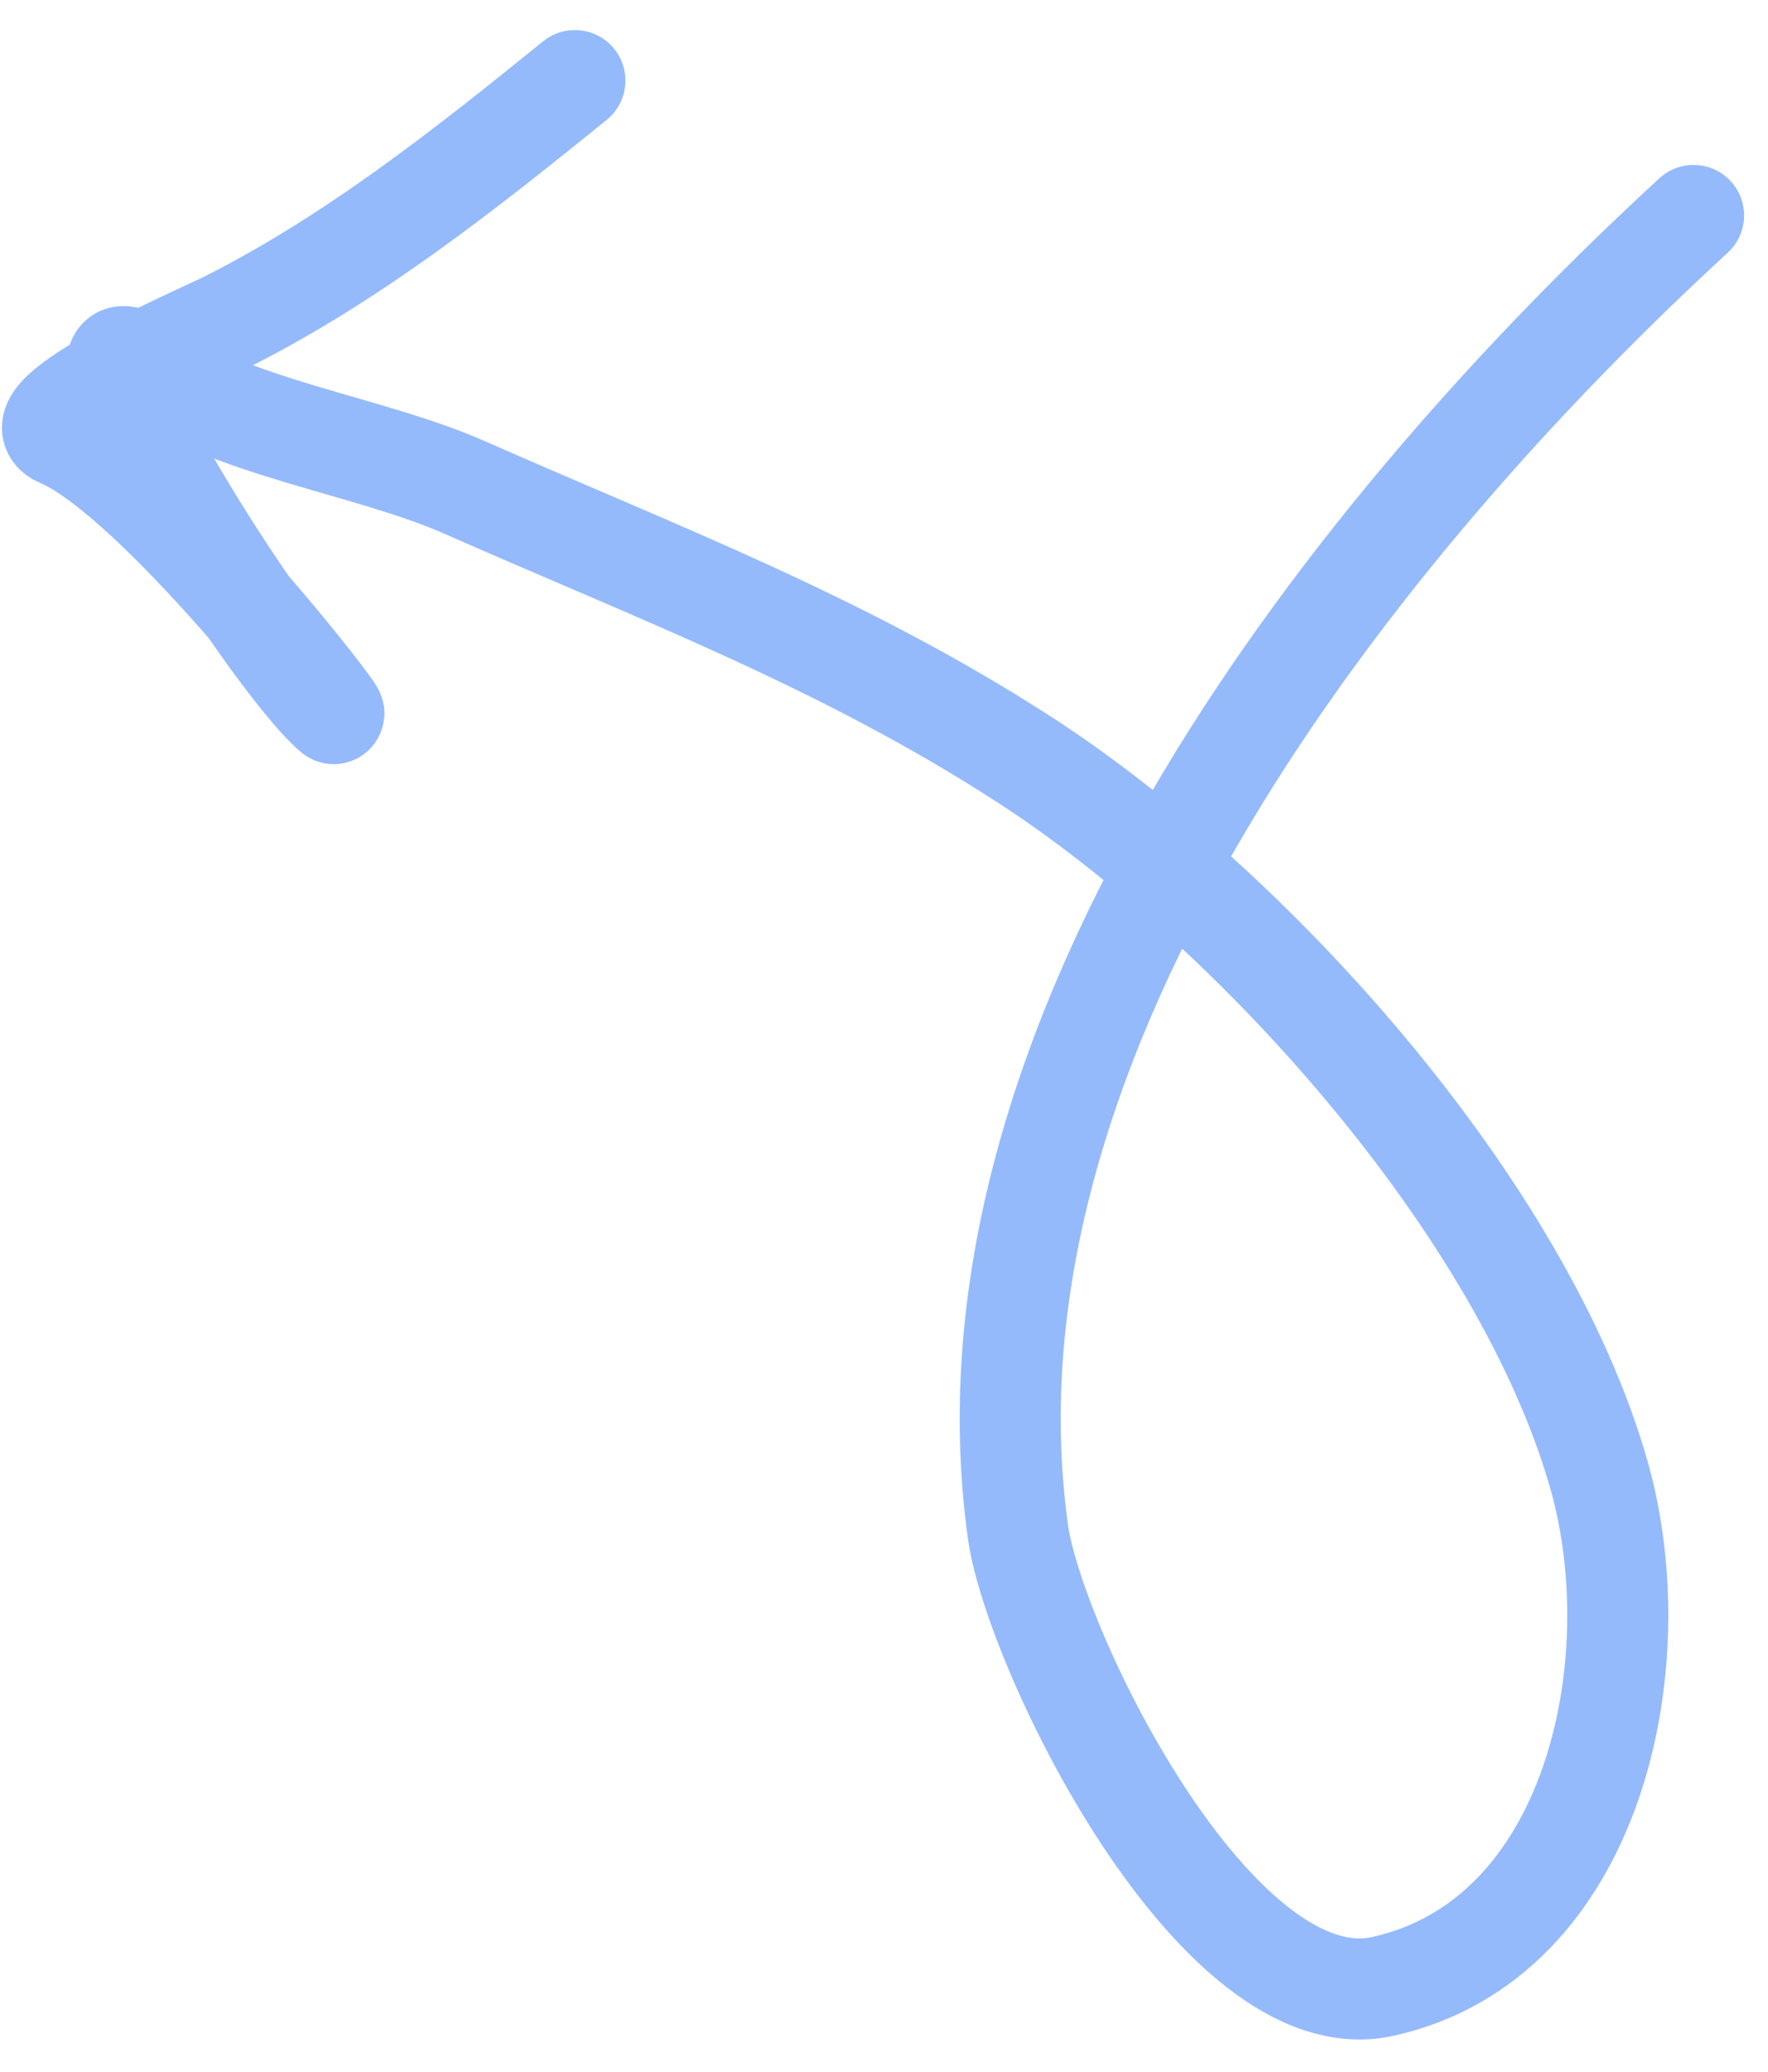 <svg width="35" height="41" viewBox="0 0 35 41" fill="none" xmlns="http://www.w3.org/2000/svg">
<path d="M33.527 4.264C26.932 10.327 18.776 20.431 20.152 30.315C20.476 32.638 24.076 40.049 27.381 39.311C31.574 38.375 32.707 32.922 31.66 29.213C30.159 23.9 24.757 17.92 20.256 15.018C16.657 12.697 13.042 11.344 9.198 9.647C7.296 8.808 4.559 8.469 2.881 7.268C0.747 5.74 5.279 12.987 6.598 14.116C6.856 14.337 3.084 9.439 1.188 8.638C0.244 8.239 4.065 6.58 4.42 6.404C6.947 5.145 9.2 3.361 11.381 1.595" stroke="#94BAFB" stroke-width="2" stroke-linecap="round"/>
</svg>
